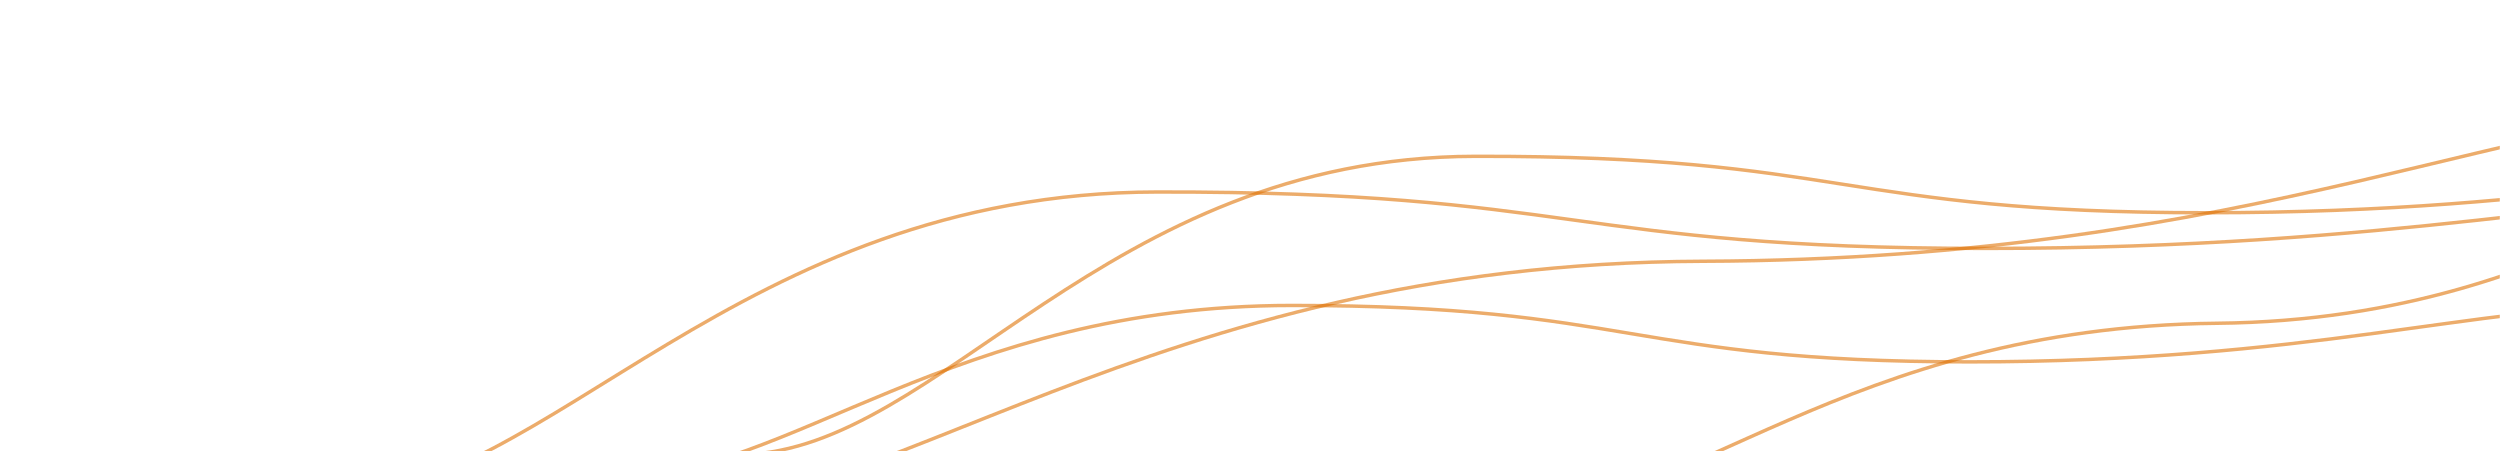 <svg xmlns="http://www.w3.org/2000/svg" version="1.1" xmlns:xlink="http://www.w3.org/1999/xlink" xmlns:svgjs="http://svgjs.dev/svgjs" width="1440" height="260" preserveAspectRatio="none" viewBox="0 0 1440 260"><g mask="url(&quot;#SvgjsMask1018&quot;)" fill="none"><path d="M353.69 275.47C454.4 274.69 548.15 176 744.05 175.94 939.95 175.88 939.23 208.44 1134.42 208.44 1329.6 208.44 1426.85 175.97 1524.78 175.94" stroke="rgba(222, 112, 0, 0.58)" stroke-width="2"></path><path d="M428.07 261.88C541.8 258.62 635.93 90.51 849.51 90.04 1063.08 89.57 1060.22 122.54 1270.94 122.54 1481.66 122.54 1586.71 90.06 1692.38 90.04" stroke="rgba(222, 112, 0, 0.58)" stroke-width="2"></path><path d="M863.68 297.04C970.66 296.08 1062.3 188.41 1277.01 186.2 1491.72 183.99 1582.59 65.27 1690.34 64" stroke="rgba(222, 112, 0, 0.58)" stroke-width="2"></path><path d="M188.91 287.37C316.14 284.56 424.89 111 666.29 110.59 907.69 110.18 904.99 143.09 1143.68 143.09 1382.37 143.09 1501.44 110.61 1621.06 110.59" stroke="rgba(222, 112, 0, 0.58)" stroke-width="2"></path><path d="M349.81 301.06C511.99 300.02 659.59 151.57 980.83 150.49 1302.07 149.41 1452.46 59.72 1611.85 59.49" stroke="rgba(222, 112, 0, 0.58)" stroke-width="2"></path></g><defs><mask id="SvgjsMask1018"><rect width="1440" height="260" fill="#ffffff"></rect></mask></defs></svg>